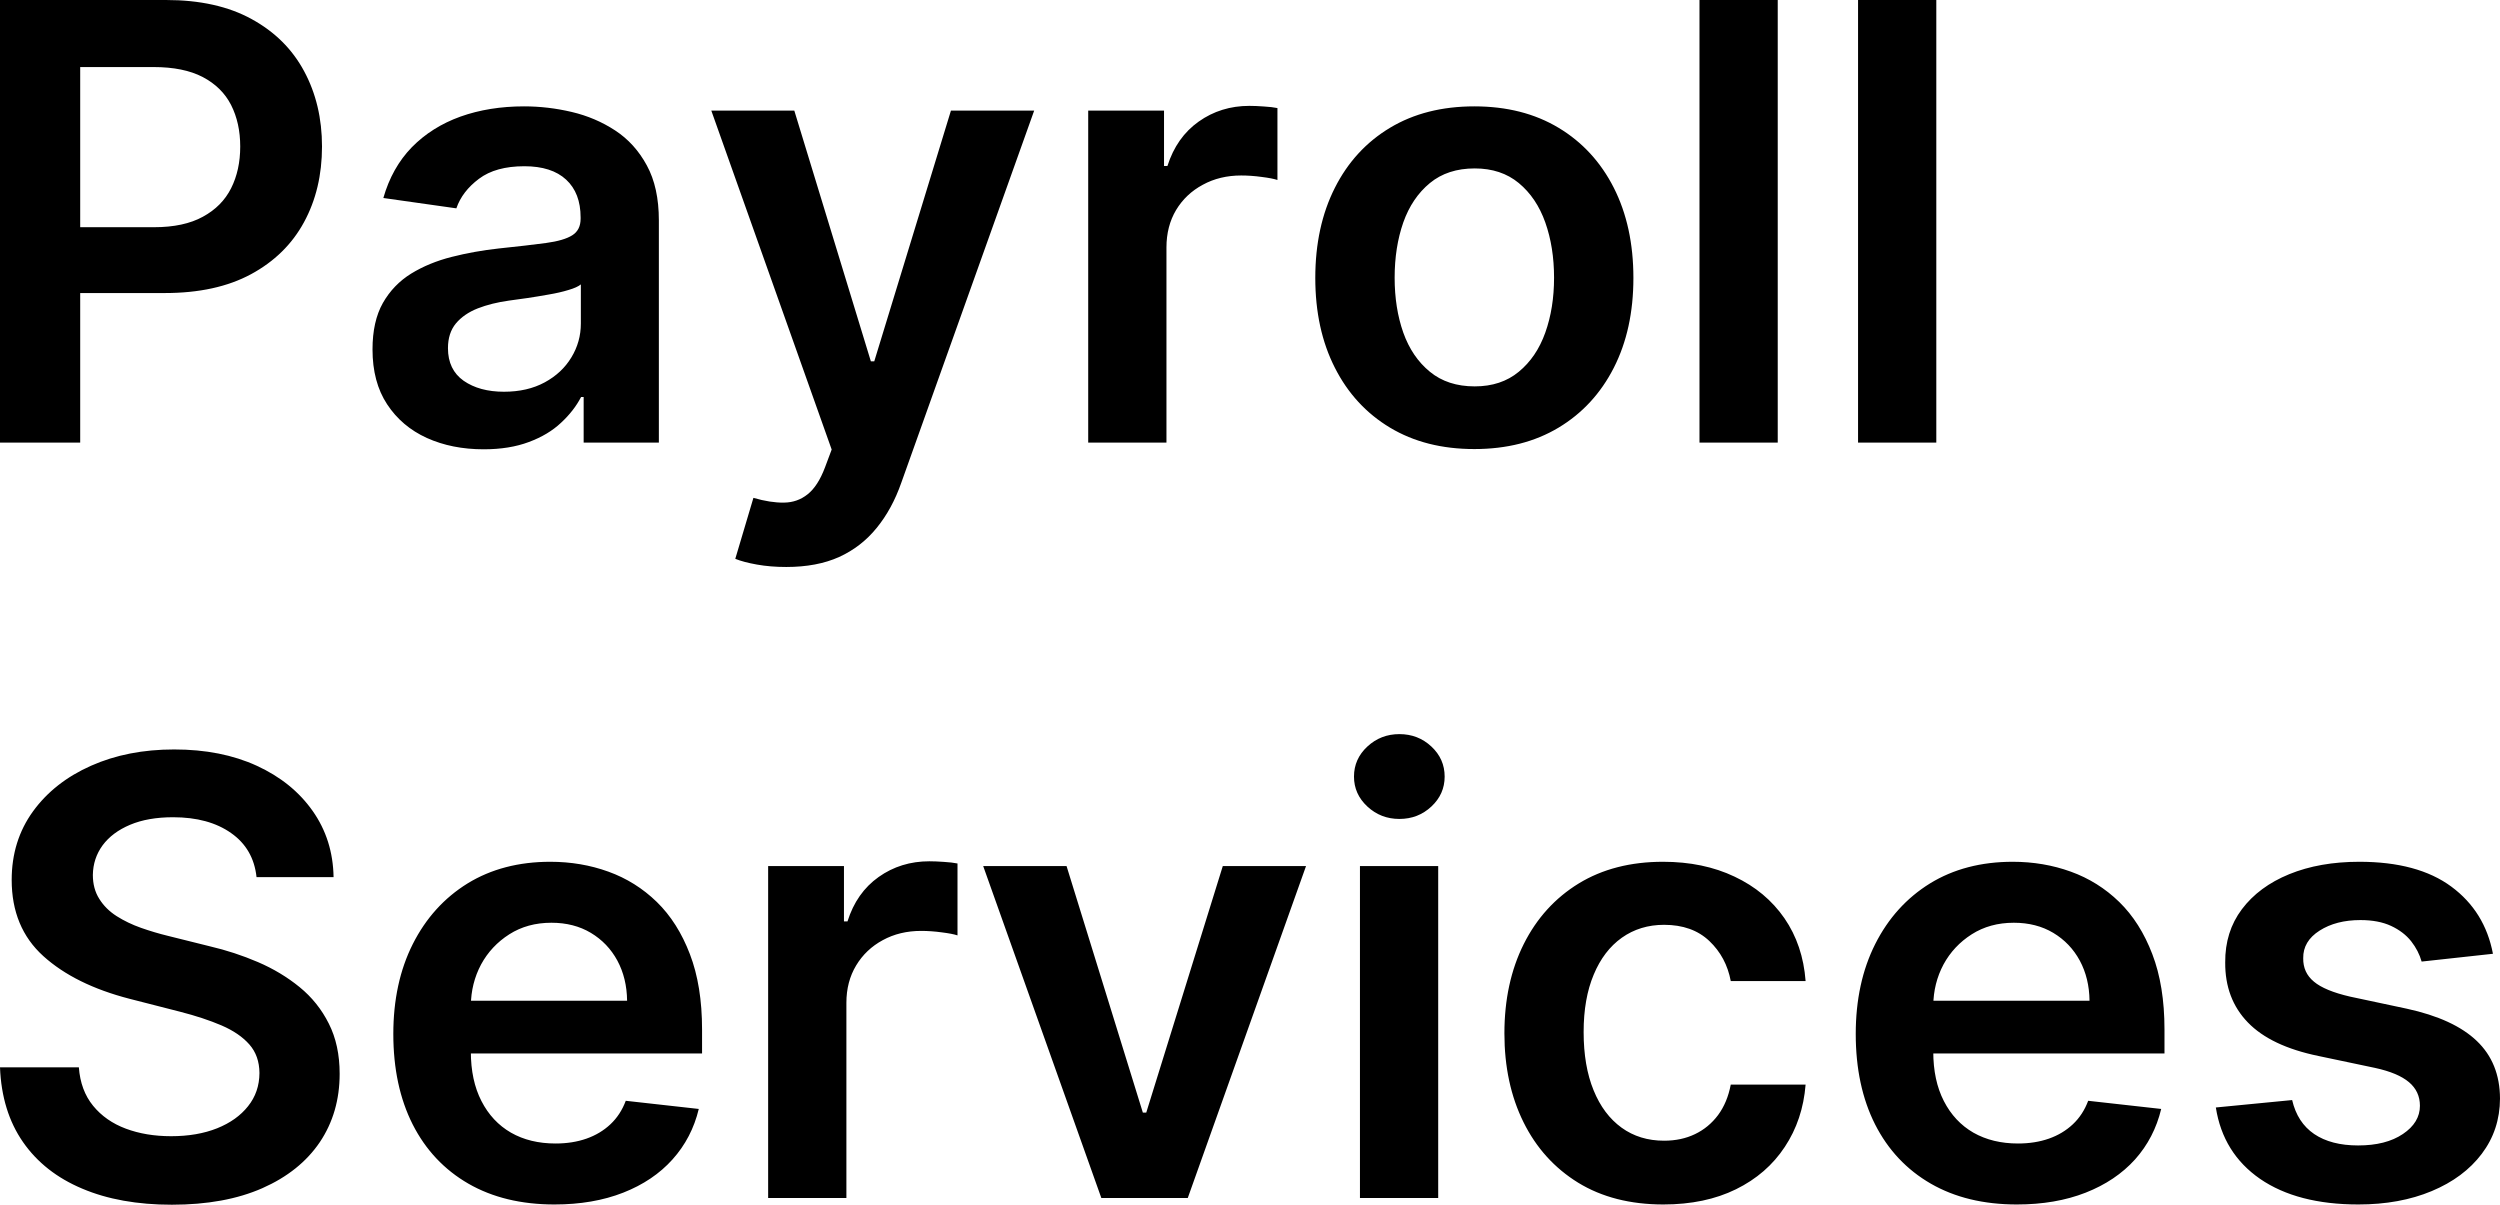 <svg xmlns="http://www.w3.org/2000/svg" viewBox="0 12.07 205.43 98.994" data-asc="0.96875"><g fill="#000000"><g fill="#000000" transform="translate(0, 0)"><path d="M0 48.44L0 12.07L13.64 12.07Q17.83 12.07 20.68 13.64Q23.53 15.20 24.99 17.92Q26.46 20.65 26.46 24.11Q26.46 27.61 24.98 30.33Q23.51 33.04 20.63 34.60Q17.76 36.15 13.55 36.15L4.51 36.15L4.51 30.74L12.66 30.74Q15.11 30.74 16.67 29.88Q18.24 29.03 18.99 27.54Q19.74 26.05 19.74 24.11Q19.74 22.18 18.99 20.70Q18.24 19.23 16.66 18.40Q15.09 17.58 12.62 17.58L6.59 17.58L6.59 48.44L0 48.44ZM39.74 48.99Q37.14 48.99 35.08 48.06Q33.01 47.12 31.81 45.29Q30.61 43.47 30.61 40.78Q30.61 38.48 31.46 36.97Q32.32 35.46 33.79 34.55Q35.26 33.65 37.12 33.18Q38.97 32.71 40.96 32.49Q43.36 32.24 44.85 32.04Q46.34 31.84 47.03 31.40Q47.71 30.97 47.71 30.04L47.71 29.94Q47.71 27.93 46.52 26.83Q45.33 25.73 43.09 25.73Q40.73 25.73 39.36 26.76Q37.98 27.79 37.50 29.19L31.50 28.34Q32.21 25.85 33.84 24.17Q35.48 22.50 37.84 21.65Q40.20 20.81 43.06 20.81Q45.03 20.81 46.98 21.27Q48.93 21.73 50.55 22.79Q52.17 23.85 53.15 25.66Q54.14 27.47 54.14 30.18L54.14 48.44L47.96 48.44L47.96 44.69L47.75 44.69Q47.16 45.83 46.10 46.81Q45.05 47.80 43.46 48.39Q41.87 48.99 39.74 48.99M41.41 44.26Q43.34 44.26 44.76 43.49Q46.18 42.72 46.95 41.44Q47.73 40.16 47.73 38.65L47.73 35.44Q47.43 35.69 46.71 35.90Q45.99 36.12 45.10 36.27Q44.21 36.43 43.34 36.56Q42.47 36.68 41.83 36.77Q40.39 36.97 39.26 37.41Q38.12 37.86 37.46 38.65Q36.81 39.44 36.81 40.68Q36.81 42.45 38.10 43.36Q39.40 44.26 41.41 44.26ZM64.61 58.66Q63.30 58.66 62.19 58.46Q61.08 58.26 60.42 57.99L61.91 52.98Q63.32 53.39 64.42 53.37Q65.52 53.36 66.36 52.69Q67.21 52.02 67.79 50.48L68.34 49.01L58.45 21.16L65.27 21.16L71.56 41.76L71.84 41.76L78.14 21.16L84.98 21.16L74.06 51.74Q73.30 53.91 72.03 55.46Q70.77 57.01 68.95 57.84Q67.13 58.66 64.61 58.66ZM89.42 48.44L89.42 21.16L95.65 21.16L95.65 25.71L95.93 25.71Q96.68 23.35 98.50 22.06Q100.32 20.77 102.66 20.77Q103.20 20.77 103.86 20.82Q104.53 20.86 104.97 20.95L104.97 26.86Q104.56 26.72 103.68 26.61Q102.81 26.49 101.99 26.49Q100.23 26.49 98.84 27.25Q97.44 28.00 96.64 29.33Q95.85 30.66 95.85 32.40L95.85 48.44L89.42 48.44ZM121.15 48.97Q117.15 48.97 114.22 47.21Q111.29 45.45 109.69 42.29Q108.08 39.13 108.08 34.91Q108.08 30.68 109.69 27.50Q111.29 24.33 114.22 22.57Q117.15 20.81 121.15 20.81Q125.14 20.81 128.07 22.57Q131.00 24.33 132.61 27.50Q134.22 30.68 134.22 34.91Q134.22 39.13 132.61 42.29Q131.00 45.45 128.07 47.21Q125.14 48.97 121.15 48.97M121.18 43.82Q123.35 43.82 124.80 42.62Q126.26 41.42 126.98 39.40Q127.70 37.38 127.70 34.89Q127.70 32.39 126.98 30.35Q126.26 28.32 124.80 27.11Q123.35 25.91 121.18 25.91Q118.96 25.91 117.50 27.11Q116.03 28.32 115.31 30.35Q114.60 32.39 114.60 34.89Q114.60 37.38 115.31 39.40Q116.03 41.42 117.50 42.62Q118.96 43.82 121.18 43.82ZM146.08 12.07L146.08 48.44L139.65 48.44L139.65 12.07L146.08 12.07ZM159.11 12.07L159.11 48.44L152.68 48.44L152.68 12.07L159.11 12.07Z"/></g><g fill="#000000" transform="translate(0, 62.074)"><path d="M21.08 22.07Q20.83 19.74 18.99 18.45Q17.15 17.15 14.22 17.15Q12.16 17.15 10.69 17.77Q9.22 18.39 8.43 19.46Q7.65 20.53 7.63 21.89Q7.63 23.03 8.16 23.86Q8.68 24.70 9.59 25.28Q10.49 25.85 11.59 26.24Q12.70 26.63 13.81 26.90L17.22 27.75Q19.28 28.23 21.19 29.05Q23.10 29.87 24.62 31.11Q26.14 32.35 27.02 34.11Q27.91 35.87 27.91 38.23Q27.91 41.42 26.28 43.85Q24.64 46.27 21.56 47.63Q18.48 48.99 14.12 48.99Q9.87 48.99 6.76 47.67Q3.64 46.36 1.89 43.84Q0.14 41.32 0 37.70L6.48 37.70Q6.62 39.60 7.65 40.86Q8.68 42.12 10.34 42.74Q12.00 43.36 14.06 43.36Q16.21 43.36 17.84 42.71Q19.46 42.06 20.38 40.90Q21.31 39.74 21.32 38.17Q21.31 36.75 20.49 35.82Q19.67 34.89 18.21 34.26Q16.74 33.63 14.79 33.13L10.65 32.07Q6.16 30.91 3.56 28.56Q0.96 26.21 0.96 22.30Q0.96 19.09 2.71 16.67Q4.46 14.26 7.48 12.92Q10.49 11.58 14.31 11.58Q18.18 11.58 21.10 12.92Q24.02 14.26 25.69 16.63Q27.36 19.00 27.41 22.07L21.08 22.07ZM45.56 48.97Q41.46 48.97 38.49 47.26Q35.51 45.54 33.91 42.39Q32.32 39.24 32.32 34.96Q32.32 30.75 33.92 27.57Q35.53 24.38 38.42 22.59Q41.32 20.81 45.22 20.81Q47.75 20.81 49.99 21.62Q52.24 22.43 53.97 24.11Q55.70 25.80 56.69 28.40Q57.69 31.00 57.69 34.59L57.69 36.56L35.33 36.56L35.33 32.23L51.53 32.23Q51.51 30.38 50.73 28.93Q49.95 27.49 48.55 26.65Q47.16 25.82 45.31 25.82Q43.34 25.82 41.85 26.77Q40.36 27.72 39.53 29.25Q38.71 30.79 38.69 32.62L38.69 36.40Q38.69 38.78 39.56 40.47Q40.43 42.17 41.99 43.07Q43.55 43.96 45.65 43.96Q47.05 43.96 48.19 43.56Q49.33 43.16 50.16 42.38Q50.99 41.60 51.42 40.45L57.42 41.12Q56.85 43.50 55.26 45.27Q53.68 47.03 51.21 48.00Q48.74 48.97 45.56 48.97ZM63.12 48.44L63.12 21.16L69.35 21.16L69.35 25.71L69.64 25.71Q70.38 23.35 72.20 22.06Q74.02 20.77 76.37 20.77Q76.90 20.77 77.57 20.82Q78.23 20.86 78.68 20.95L78.68 26.86Q78.27 26.72 77.39 26.61Q76.51 26.49 75.69 26.49Q73.93 26.49 72.54 27.25Q71.15 28.00 70.35 29.33Q69.55 30.66 69.55 32.40L69.55 48.44L63.12 48.44ZM107.32 21.16L97.60 48.44L90.50 48.44L80.79 21.16L87.64 21.16L93.91 41.42L94.19 41.42L100.48 21.16L107.32 21.16ZM111.75 48.44L111.75 21.16L118.18 21.16L118.18 48.44L111.75 48.44M114.99 17.29Q113.46 17.29 112.36 16.27Q111.26 15.25 111.26 13.81Q111.26 12.36 112.36 11.34Q113.46 10.32 114.99 10.32Q116.53 10.32 117.62 11.34Q118.71 12.36 118.71 13.81Q118.71 15.25 117.62 16.27Q116.53 17.29 114.99 17.29ZM136.68 48.97Q132.60 48.97 129.68 47.18Q126.76 45.38 125.19 42.21Q123.62 39.04 123.62 34.91Q123.62 30.75 125.21 27.57Q126.81 24.38 129.73 22.59Q132.65 20.81 136.65 20.81Q139.97 20.81 142.53 22.03Q145.10 23.24 146.63 25.45Q148.15 27.66 148.37 30.61L142.22 30.61Q141.85 28.64 140.46 27.32Q139.06 25.99 136.74 25.99Q134.77 25.99 133.27 27.05Q131.78 28.11 130.96 30.08Q130.13 32.05 130.13 34.80Q130.13 37.59 130.95 39.59Q131.76 41.58 133.25 42.66Q134.73 43.73 136.74 43.73Q138.16 43.73 139.28 43.19Q140.41 42.65 141.18 41.62Q141.94 40.59 142.22 39.12L148.37 39.12Q148.14 42.01 146.66 44.24Q145.19 46.47 142.65 47.72Q140.11 48.97 136.68 48.97ZM165.73 48.97Q161.63 48.97 158.66 47.26Q155.68 45.54 154.08 42.39Q152.49 39.24 152.49 34.96Q152.49 30.75 154.09 27.57Q155.70 24.38 158.59 22.59Q161.49 20.81 165.39 20.81Q167.92 20.81 170.16 21.62Q172.41 22.43 174.14 24.11Q175.87 25.80 176.86 28.40Q177.86 31.00 177.86 34.59L177.86 36.56L155.50 36.56L155.50 32.23L171.70 32.23Q171.68 30.38 170.90 28.93Q170.12 27.49 168.72 26.65Q167.33 25.82 165.48 25.82Q163.51 25.82 162.02 26.77Q160.53 27.72 159.70 29.25Q158.88 30.79 158.86 32.62L158.86 36.40Q158.86 38.78 159.73 40.47Q160.60 42.17 162.16 43.07Q163.73 43.96 165.82 43.96Q167.22 43.96 168.36 43.56Q169.50 43.16 170.33 42.38Q171.16 41.60 171.59 40.45L177.59 41.12Q177.02 43.50 175.44 45.27Q173.85 47.03 171.38 48.00Q168.91 48.97 165.73 48.97ZM204.85 28.37L198.99 29.01Q198.74 28.12 198.13 27.34Q197.51 26.56 196.48 26.08Q195.45 25.60 193.96 25.60Q191.96 25.60 190.60 26.47Q189.24 27.34 189.26 28.73Q189.24 29.92 190.14 30.66Q191.03 31.41 193.11 31.89L197.76 32.88Q201.63 33.72 203.52 35.53Q205.42 37.34 205.43 40.27Q205.42 42.84 203.93 44.81Q202.45 46.77 199.82 47.87Q197.19 48.97 193.79 48.97Q188.78 48.97 185.72 46.87Q182.67 44.76 182.08 41.00L188.35 40.39Q188.78 42.24 190.16 43.18Q191.55 44.12 193.77 44.12Q196.06 44.12 197.45 43.18Q198.85 42.24 198.85 40.86Q198.85 39.68 197.95 38.92Q197.05 38.16 195.17 37.75L190.52 36.77Q186.59 35.96 184.71 34.01Q182.83 32.07 182.85 29.08Q182.83 26.56 184.22 24.71Q185.62 22.85 188.11 21.83Q190.61 20.81 193.87 20.81Q198.67 20.81 201.43 22.85Q204.19 24.89 204.85 28.37Z"/></g></g></svg>